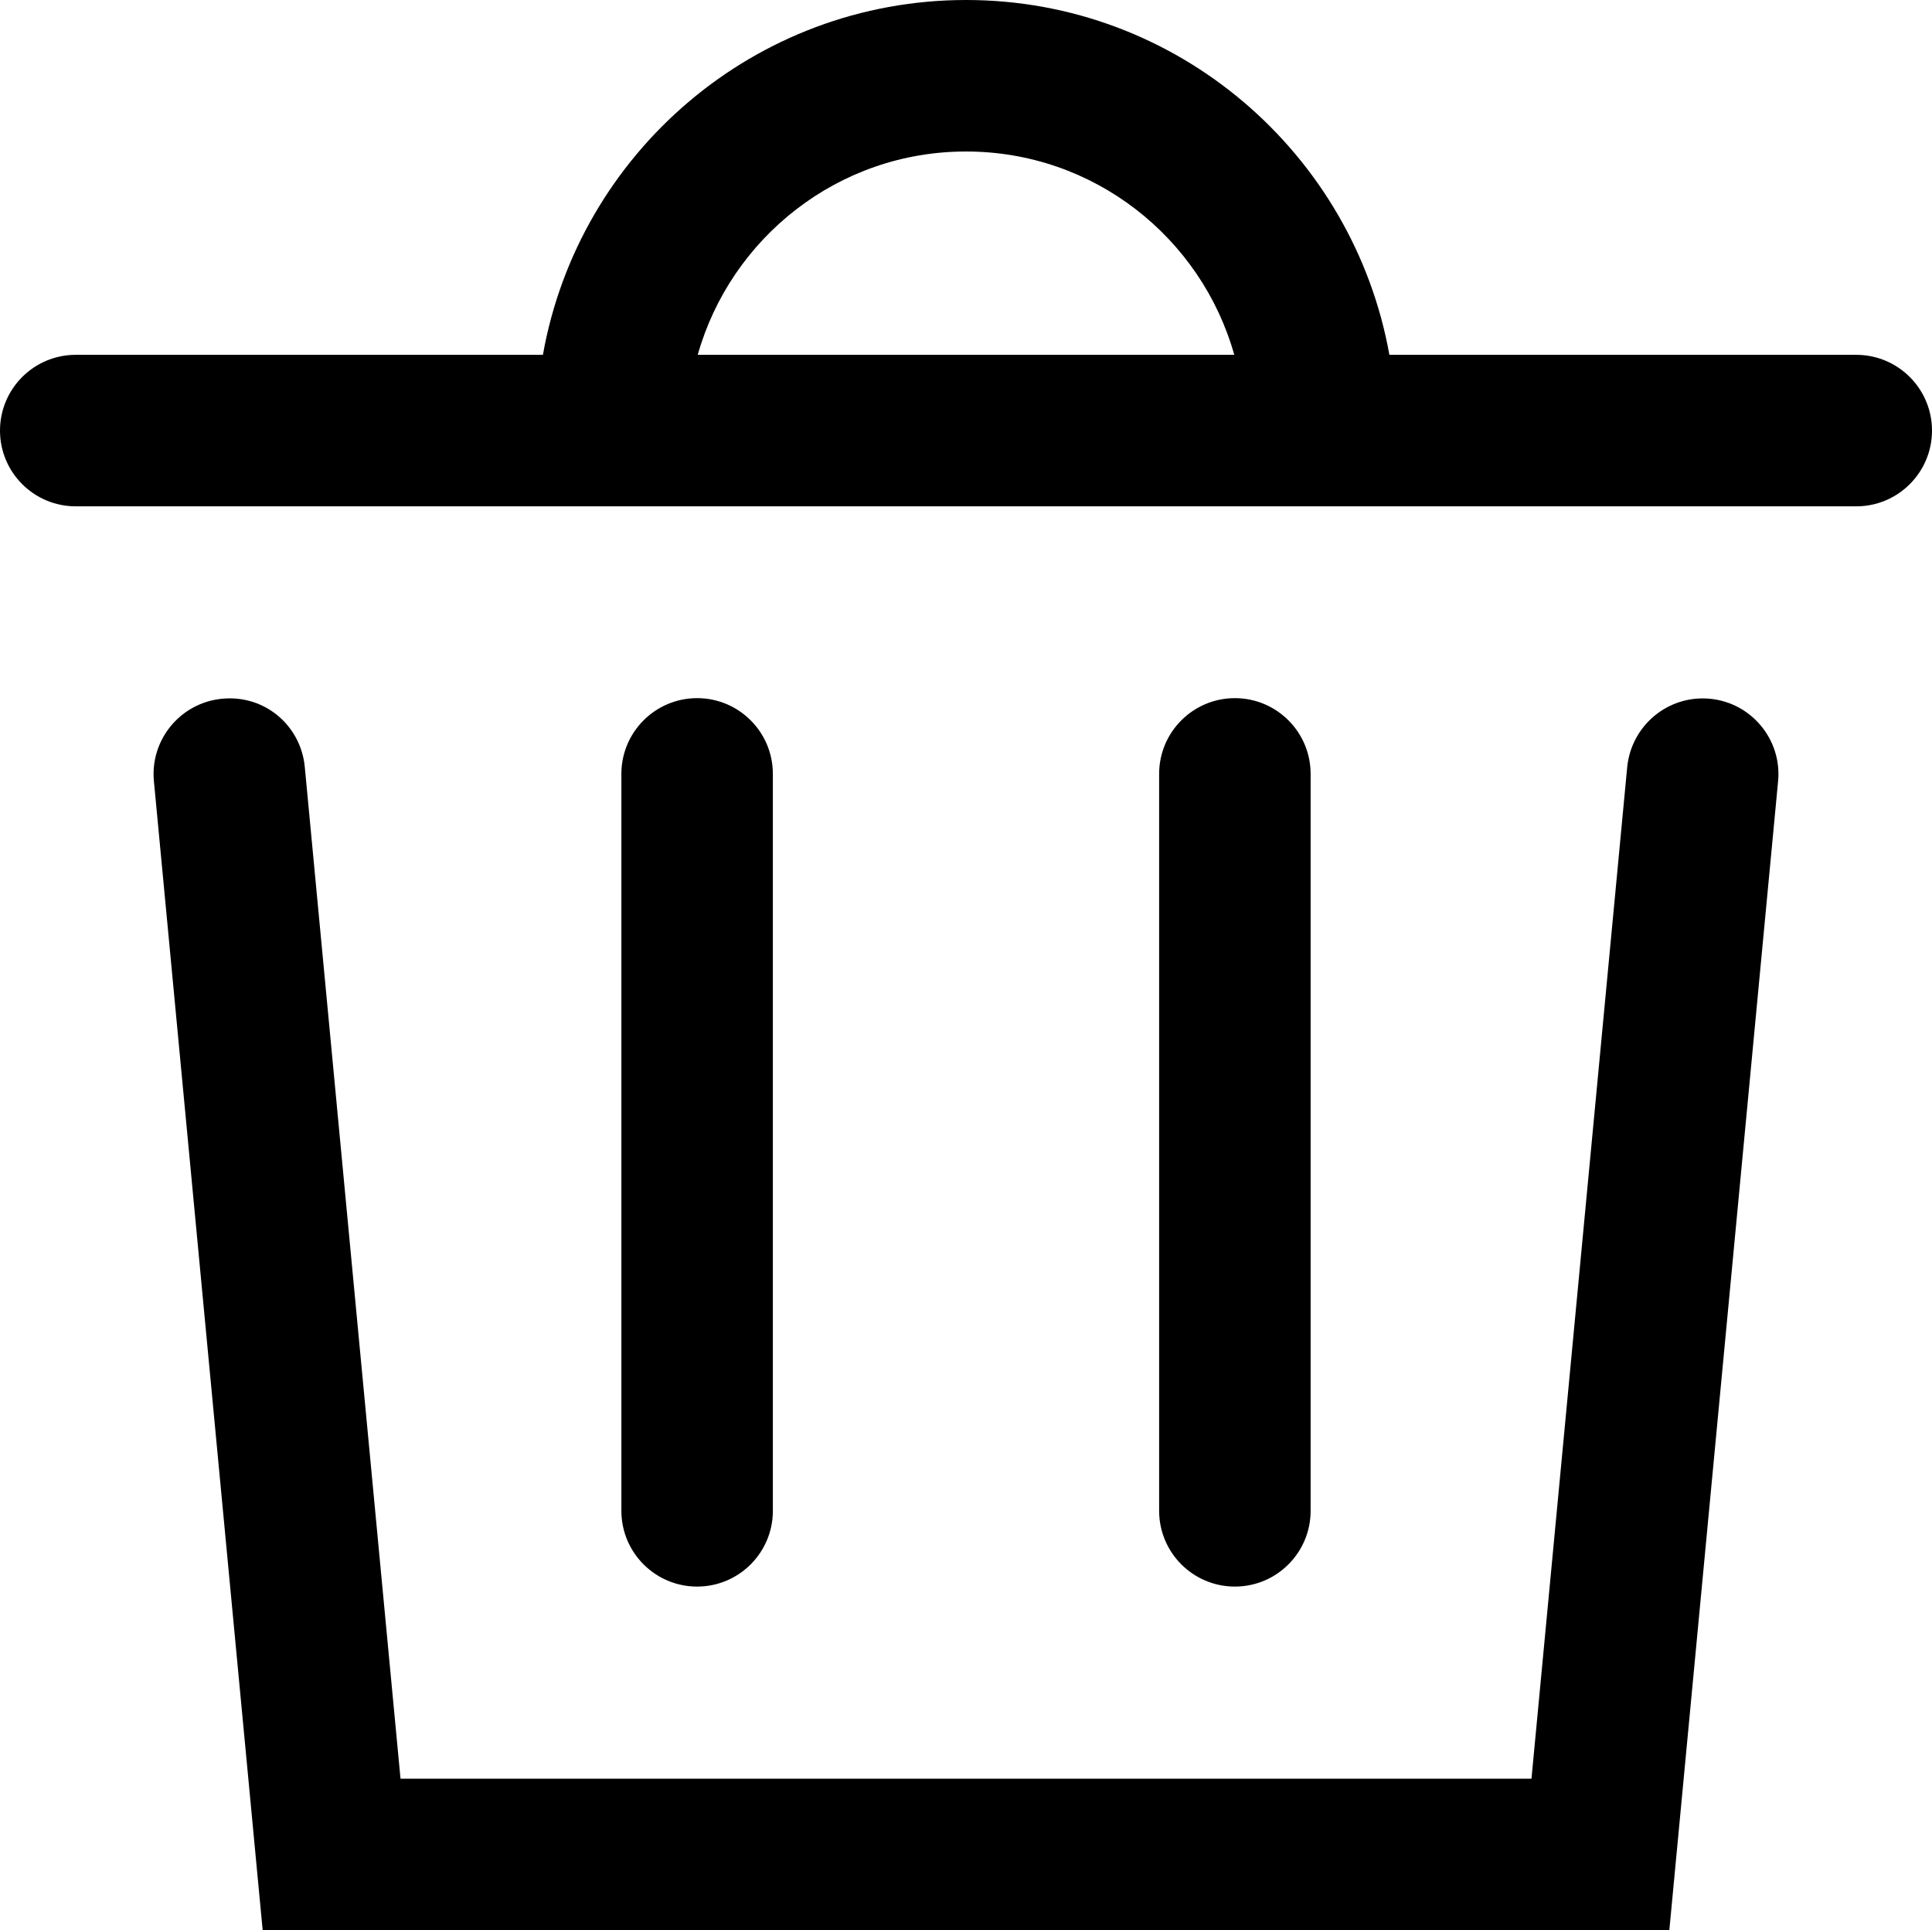 <?xml version="1.0" encoding="UTF-8"?><svg id="icon" xmlns="http://www.w3.org/2000/svg" viewBox="0 0 63.77 63.7"><g id="Layer_1-2"><path class="cls-1" d="m61.27,11.71h-15.41c-1.19-6.64-6.99-11.71-13.97-11.71s-12.79,5.06-13.97,11.71H2.5c-1.38,0-2.5,1.12-2.5,2.5s1.12,2.5,2.5,2.5h58.77c1.38,0,2.5-1.12,2.5-2.5s-1.12-2.5-2.5-2.5Zm-29.38-6.71c4.21,0,7.76,2.84,8.85,6.71h-17.71c1.09-3.86,4.64-6.71,8.85-6.71Z"/><path class="cls-1" d="m56.44,23.06c-1.38-.13-2.59.88-2.73,2.25l-3.16,33.39H13.22l-3.16-33.39c-.13-1.37-1.33-2.39-2.73-2.25-1.37.13-2.38,1.35-2.25,2.72l3.59,37.92h46.43l3.59-37.92c.13-1.37-.88-2.59-2.25-2.72Z"/><path class="cls-1" d="m25.51,49.86v-24.32c0-1.38-1.12-2.5-2.5-2.5s-2.5,1.12-2.5,2.5v24.32c0,1.38,1.12,2.5,2.5,2.5s2.5-1.12,2.5-2.5Z"/><path class="cls-1" d="m43.26,49.86v-24.32c0-1.38-1.12-2.5-2.5-2.5s-2.5,1.12-2.5,2.5v24.32c0,1.38,1.12,2.5,2.5,2.5s2.5-1.12,2.5-2.5Z"/></g></svg>